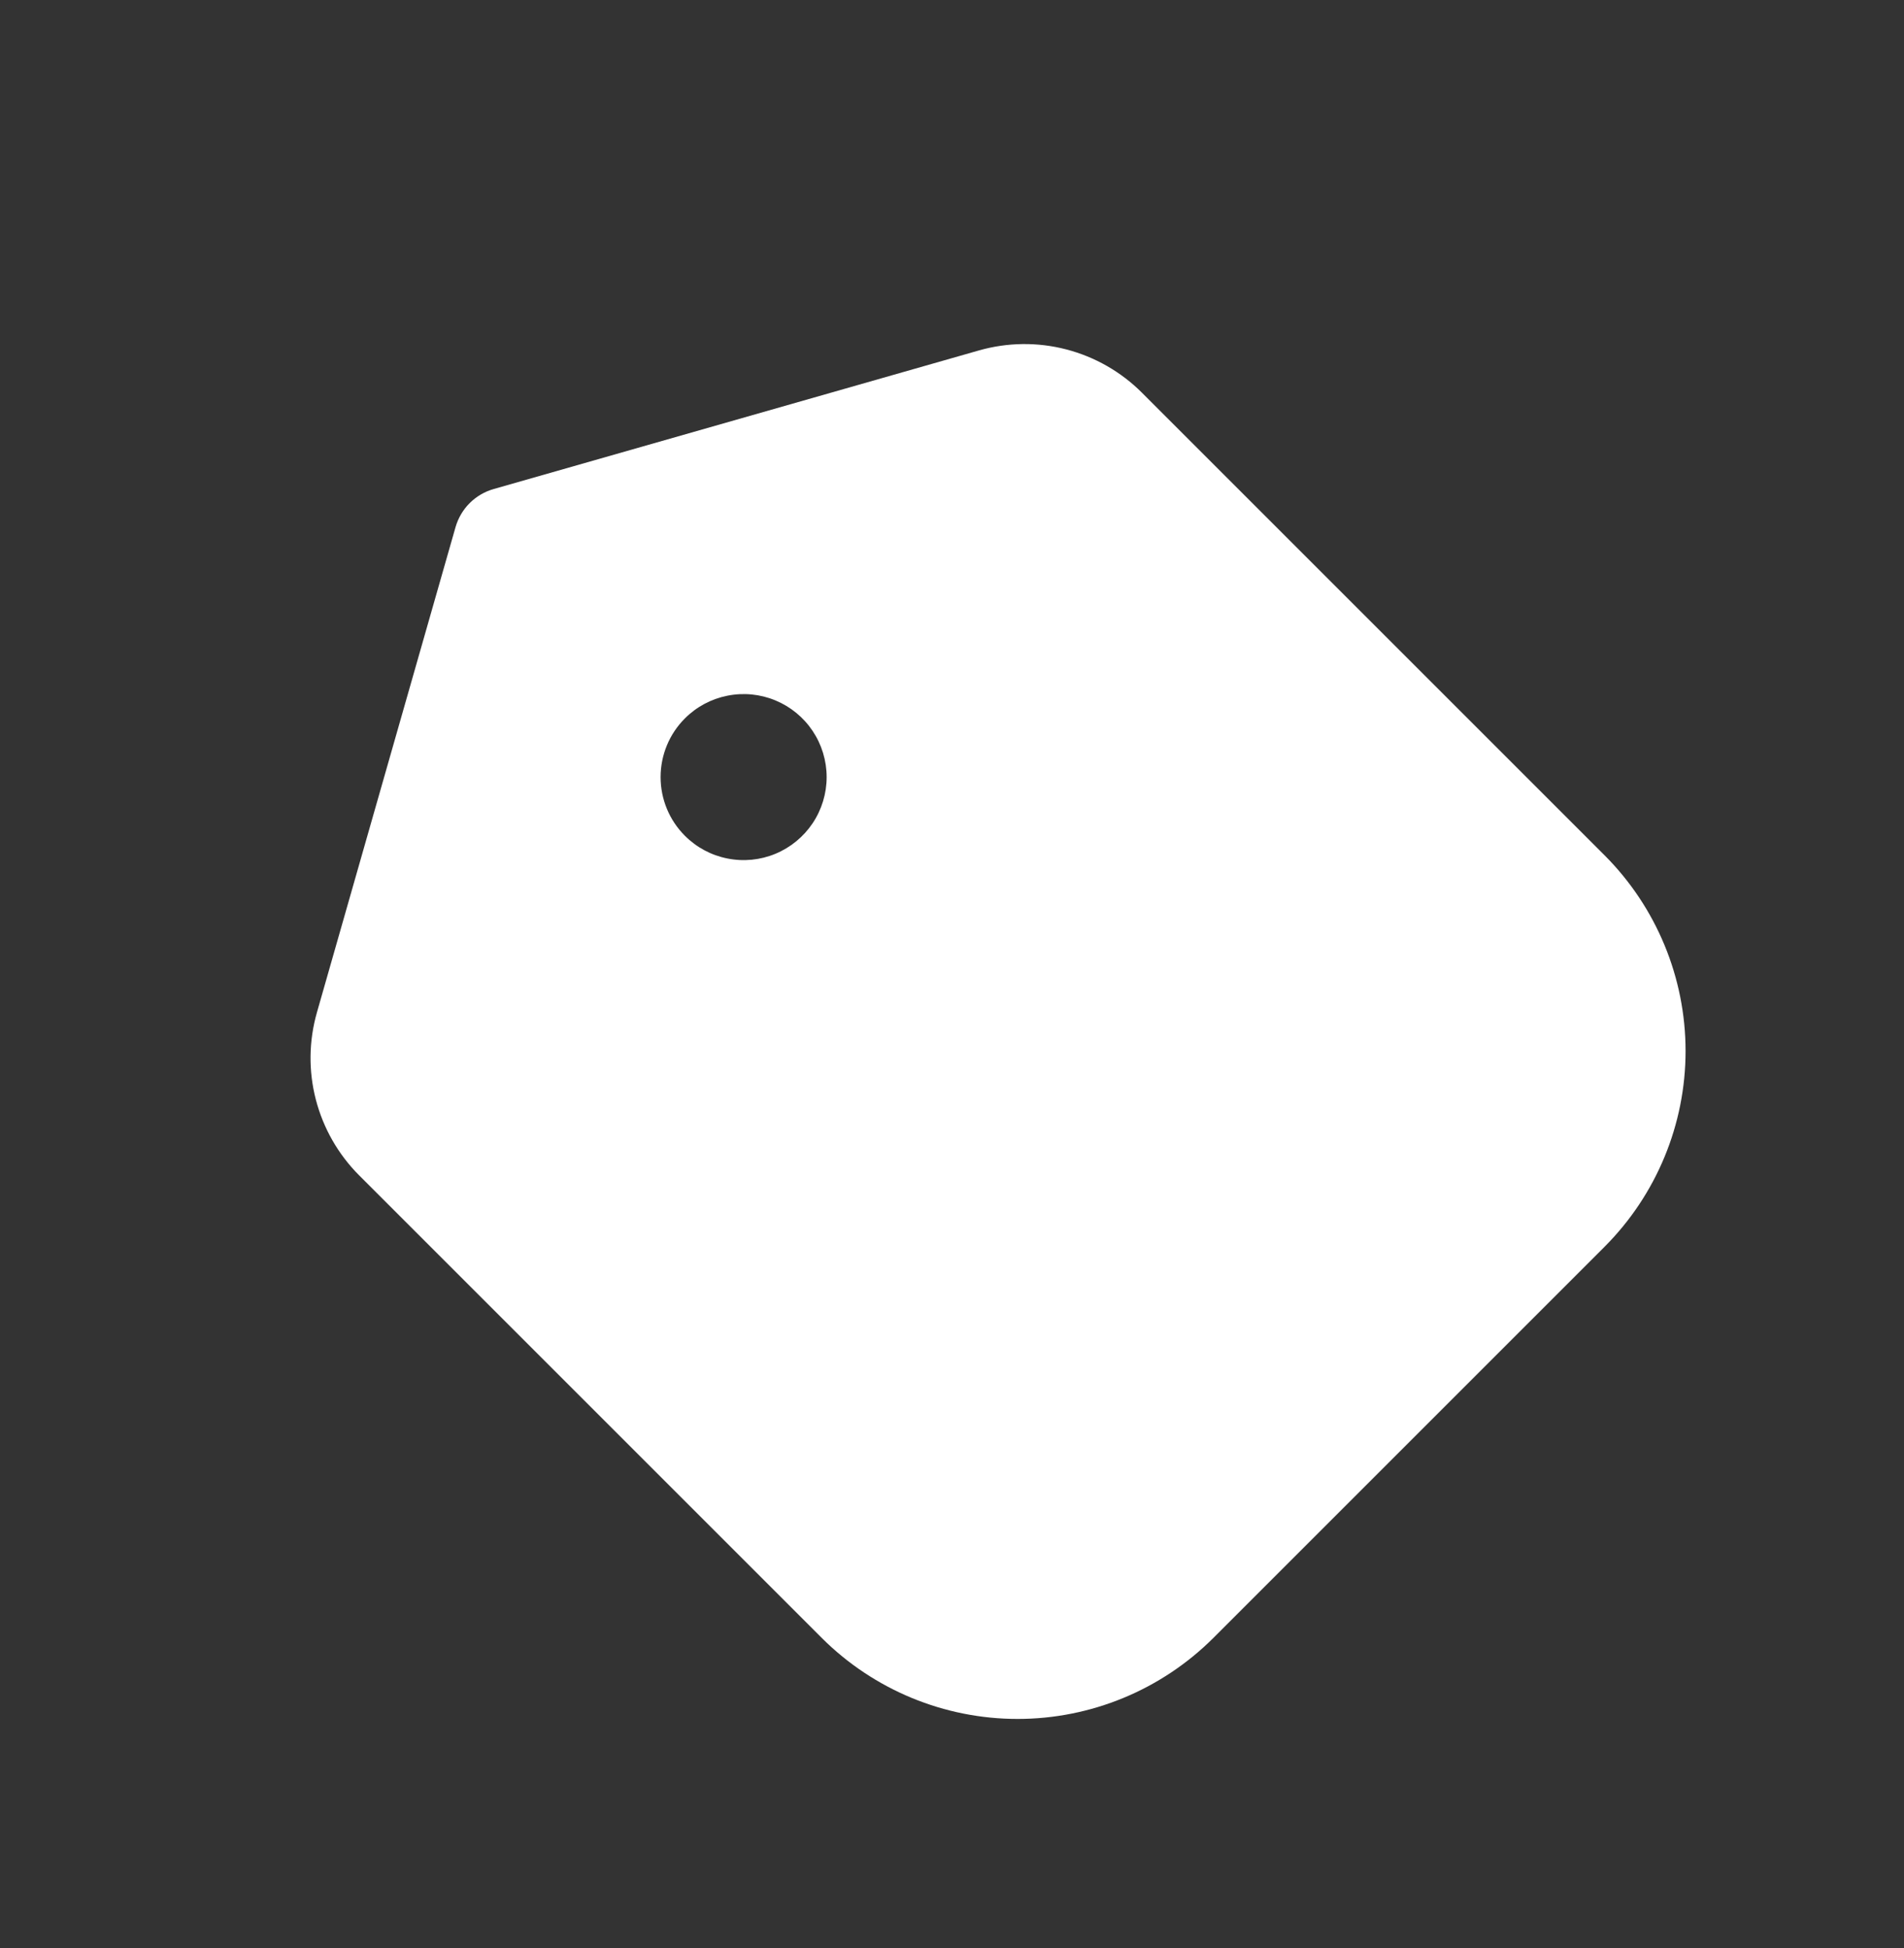 <?xml version="1.0" encoding="UTF-8"?> <svg xmlns="http://www.w3.org/2000/svg" width="43" height="44" viewBox="0 0 43 44" fill="none"><rect x="0" y="0" width="43" height="44" fill="#333333" stroke="none"/><g clip-path="url(#clip0_210_874)"><path d="M8.111 26.547L18.561 36.997C19.735 38.167 21.324 38.824 22.981 38.824C24.638 38.824 26.227 38.167 27.4 36.997L36.239 28.158C37.409 26.985 38.067 25.396 38.067 23.739C38.067 22.082 37.409 20.492 36.239 19.319L25.789 8.869C25.316 8.396 24.725 8.059 24.078 7.891C23.431 7.723 22.75 7.732 22.108 7.915L11.147 11.046C10.943 11.104 10.757 11.214 10.606 11.364C10.456 11.515 10.347 11.701 10.288 11.905L7.158 22.865C6.974 23.508 6.965 24.189 7.133 24.836C7.301 25.483 7.639 26.074 8.111 26.547V26.547ZM15.468 16.226C15.73 15.963 16.064 15.785 16.428 15.713C16.792 15.64 17.169 15.677 17.511 15.819C17.854 15.961 18.147 16.201 18.353 16.51C18.559 16.818 18.669 17.181 18.669 17.552C18.669 17.922 18.559 18.285 18.353 18.593C18.147 18.901 17.854 19.142 17.511 19.284C17.169 19.426 16.792 19.463 16.428 19.39C16.064 19.318 15.73 19.14 15.468 18.877C15.116 18.526 14.919 18.049 14.919 17.552C14.919 17.054 15.116 16.577 15.468 16.226V16.226Z" fill="white"></path></g><defs><clipPath id="clip0_210_874"><rect width="30" height="30" fill="white" transform="translate(0 21.971) rotate(-45)"></rect></clipPath></defs></svg> 